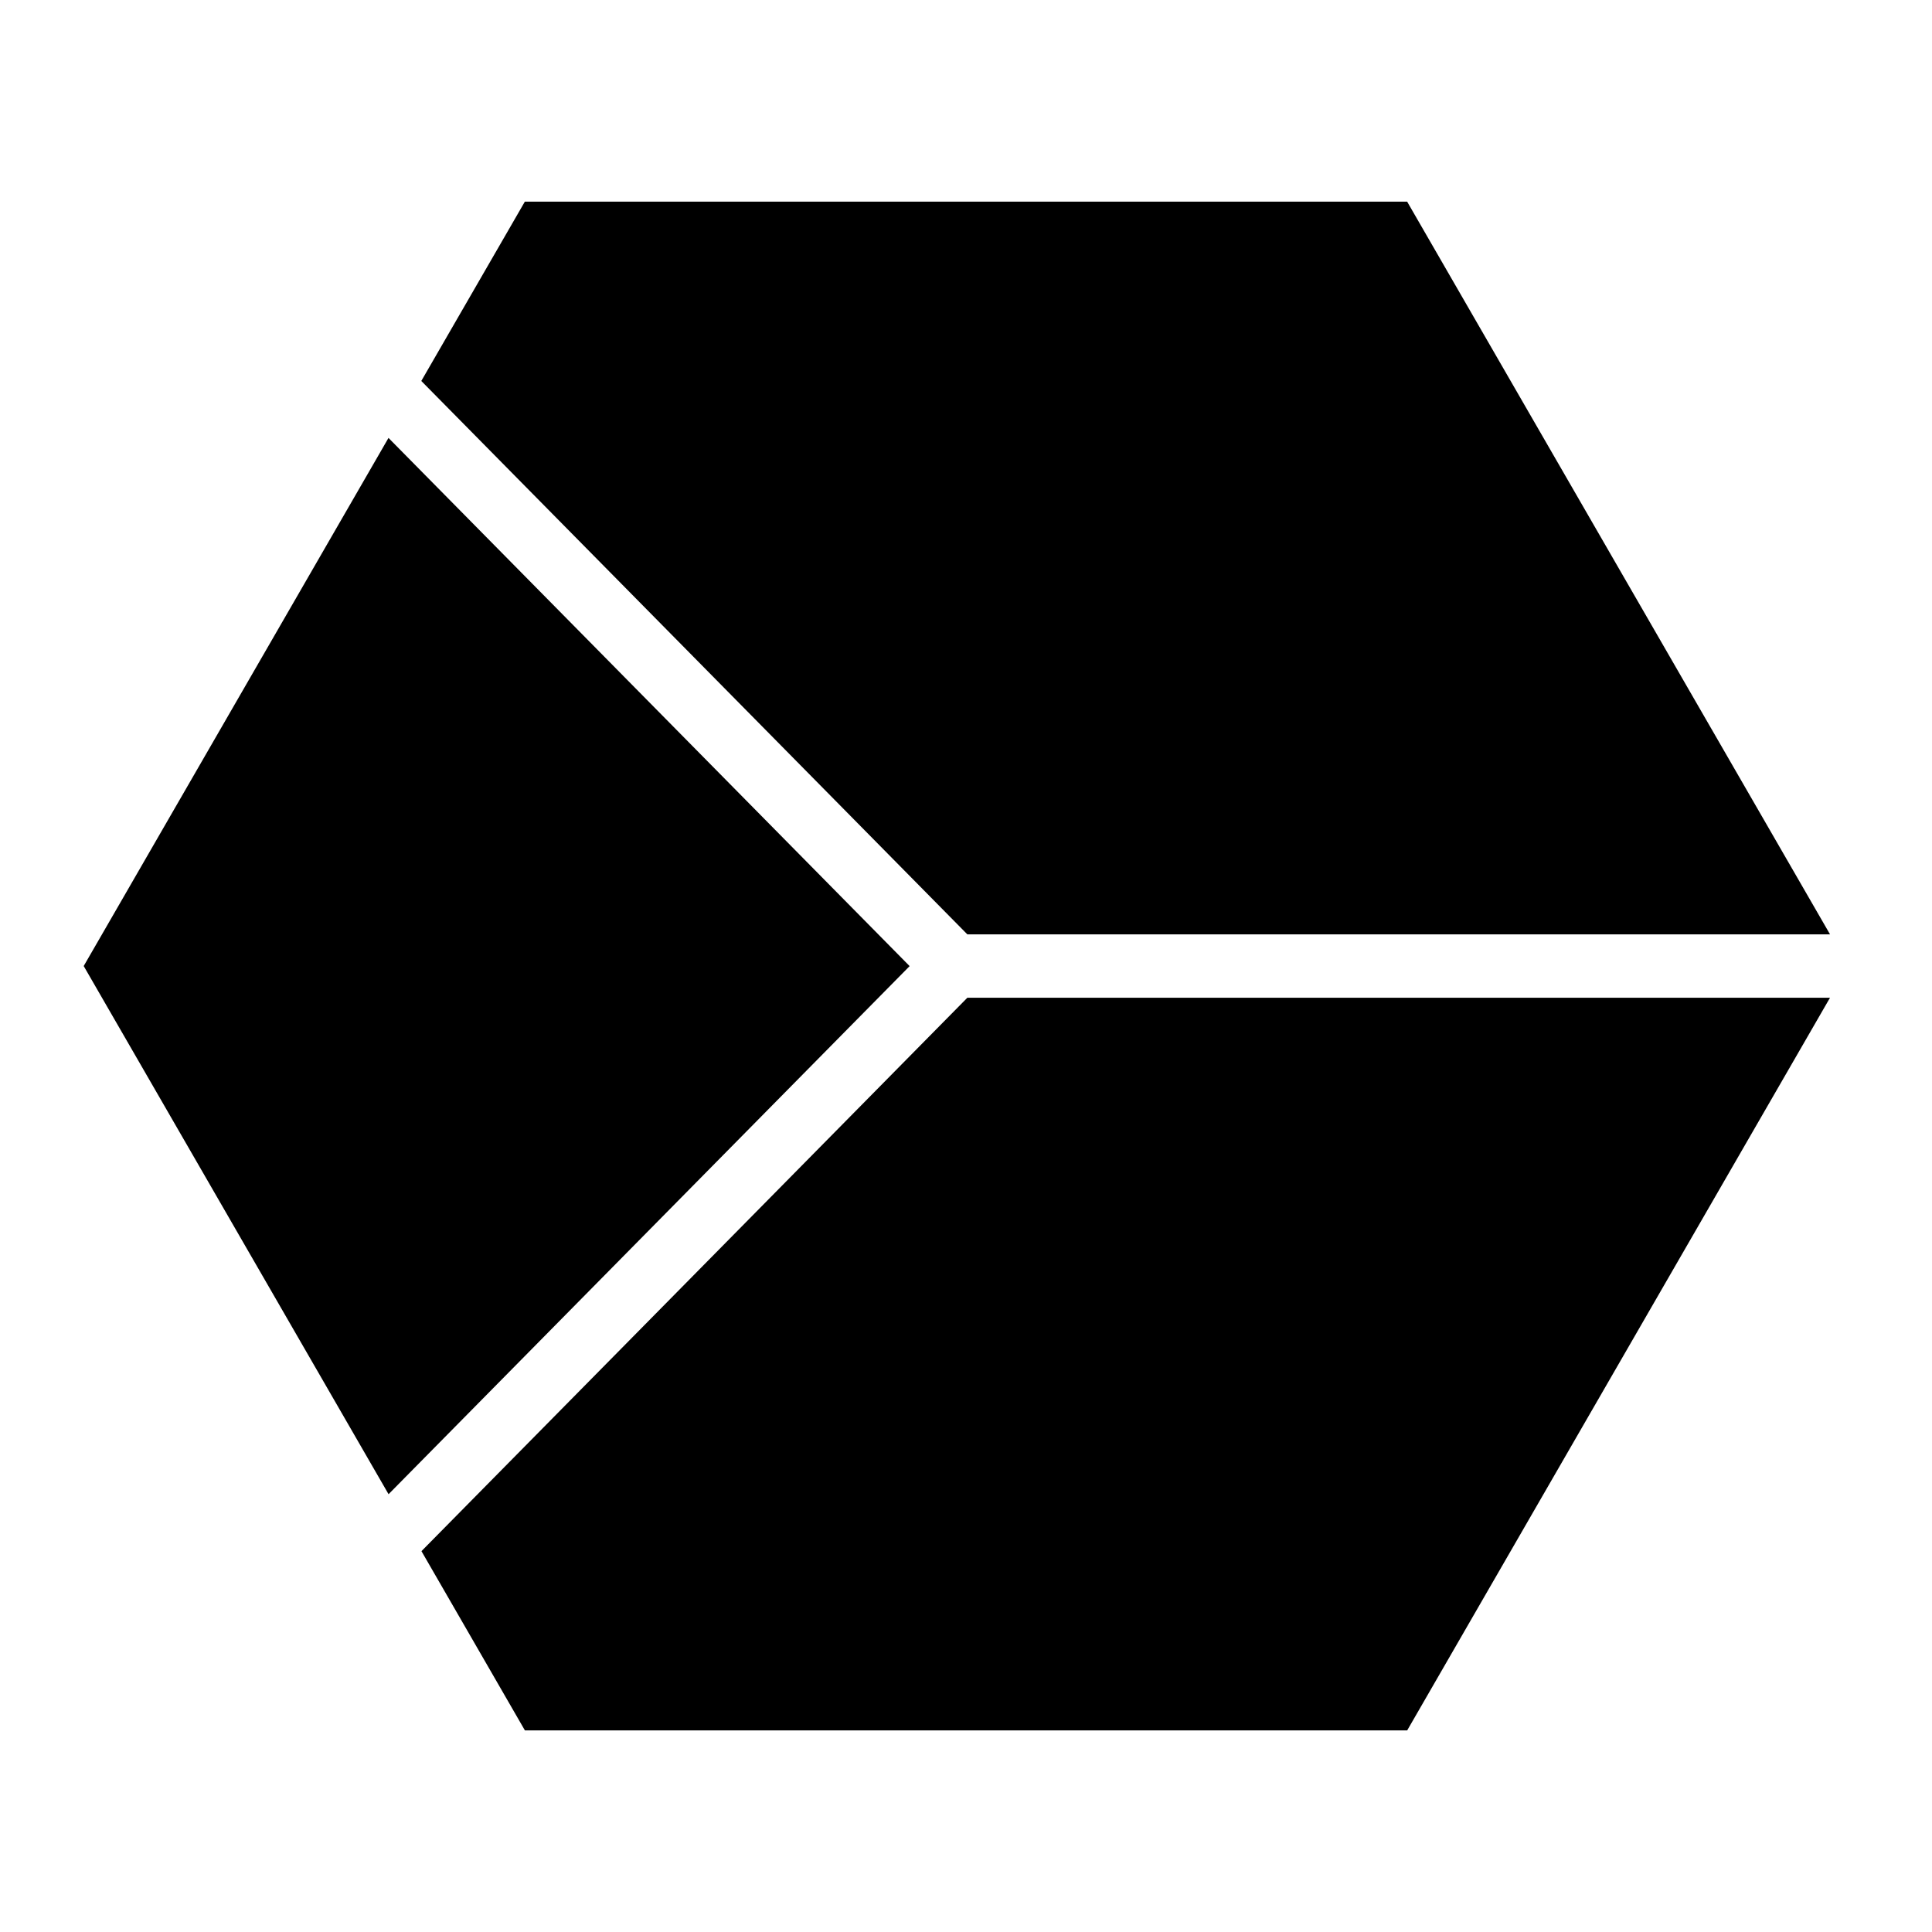 <?xml version="1.0" encoding="UTF-8"?>
<!-- Uploaded to: SVG Repo, www.svgrepo.com, Generator: SVG Repo Mixer Tools -->
<svg fill="#000000" width="800px" height="800px" version="1.1" viewBox="144 144 512 512" xmlns="http://www.w3.org/2000/svg">
 <g fill-rule="evenodd">
  <path d="m283.09 197.44h233.82l112.07 194.18h-228.62l-144.71-146.66z"/>
  <path d="m246.95 260.05 138.11 139.98-138.09 139.95-80.789-139.97 80.77-139.95z"/>
  <path d="m400.35 408.41h228.62l-112.05 194.16h-233.82l-27.41-47.5 144.67-146.66z"/>
 </g>
</svg>